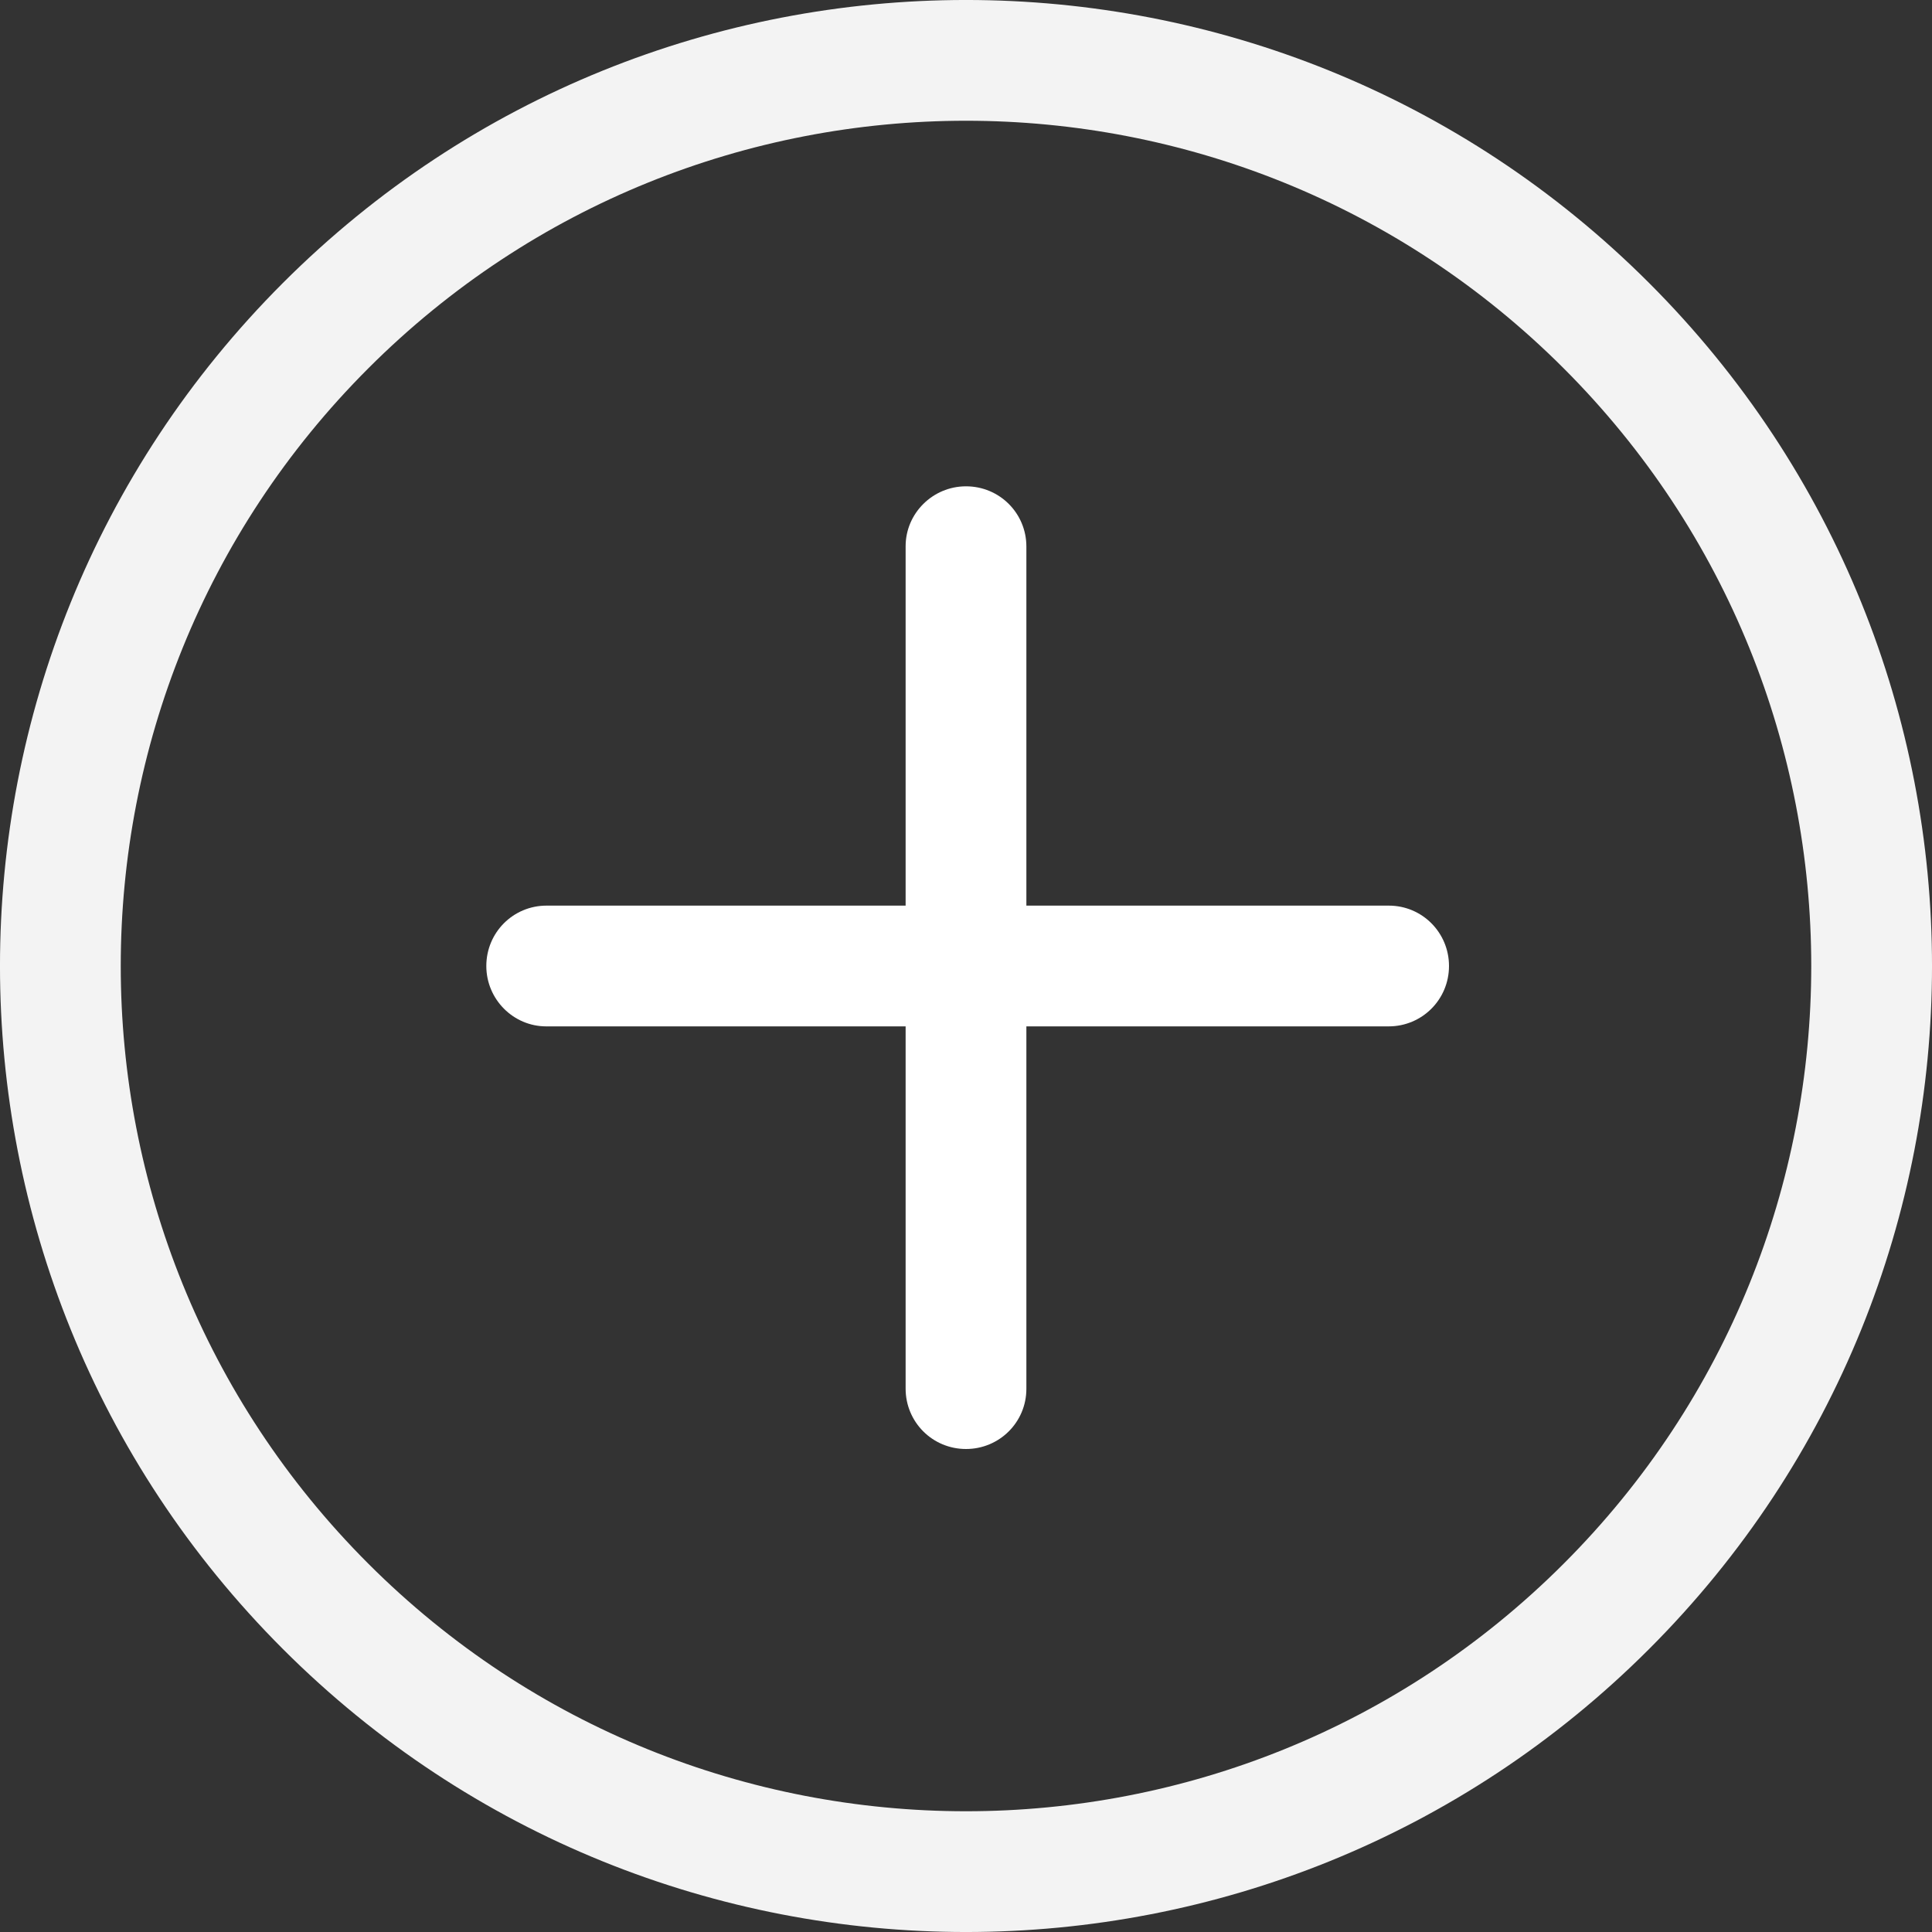 <?xml version="1.0" encoding="UTF-8"?>
<svg width="32px" height="32px" viewBox="0 0 32 32" version="1.1" xmlns="http://www.w3.org/2000/svg" xmlns:xlink="http://www.w3.org/1999/xlink">
    <rect x="0" y="0" width="32" height="32" fill="#333333" stroke="none"/>
    <!-- Generator: sketchtool 56.3 (101010) - https://sketch.com -->
    <title>95850F27-0E96-4A76-9B23-B70BFDA9AA17</title>
    <desc>Created with sketchtool.</desc>
    <g id="ZDRAVPO" stroke="none" stroke-width="1" fill="none" fill-rule="evenodd">
        <g id="Zdravpo---Homepage" transform="translate(-716, -709)">
            <g id="Zelené-Menu---chooce" transform="translate(327, 232)">
                <g id="Button-7" transform="translate(0, 456)">
                    <g id="Down" transform="translate(389, 21)">
                        <path d="M17,17 L17,22.953 C17,23.497 16.552,23.945 16,23.945 C15.444,23.945 15,23.499 15,22.948 L15,17 L8.997,17 C8.443,17 8,16.552 8,16 C8,15.444 8.447,15 8.999,15 L10.457,15 L15,15 L15,8.997 C15,8.443 15.448,8 16,8 C16.556,8 17,8.447 17,8.999 L17,10.457 L17,15 L22.953,15 C23.497,15 23.945,15.448 23.945,16 C23.945,16.556 23.499,17 22.948,17 L17,17 Z" id="Rectangle-348" fill="#FFFFFF" transform="translate(16, 16) rotate(-180) translate(-16, -16) "></path>
                        <path d="M16,3.19744231e-13 C24.837,3.19744231e-13 32,7.163 32,16 C32,24.837 24.837,32 16,32 C7.163,32 9.81382606e-14,24.837 9.86793436e-14,16 C9.92204266e-14,7.163 7.163,3.19744231e-13 16,3.19744231e-13 Z M16,30 C23.732,30 30,23.732 30,16 C30,8.268 23.732,2 16,2 C8.268,2 2,8.268 2,16 C2,23.732 8.268,30 16,30 Z" id="Oval-1" fill="#F3F3F3" fill-rule="nonzero" transform="translate(16, 16) rotate(-45) translate(-16, -16) "></path>
                    </g>
                </g>
            </g>
        </g>
    </g>
</svg>
